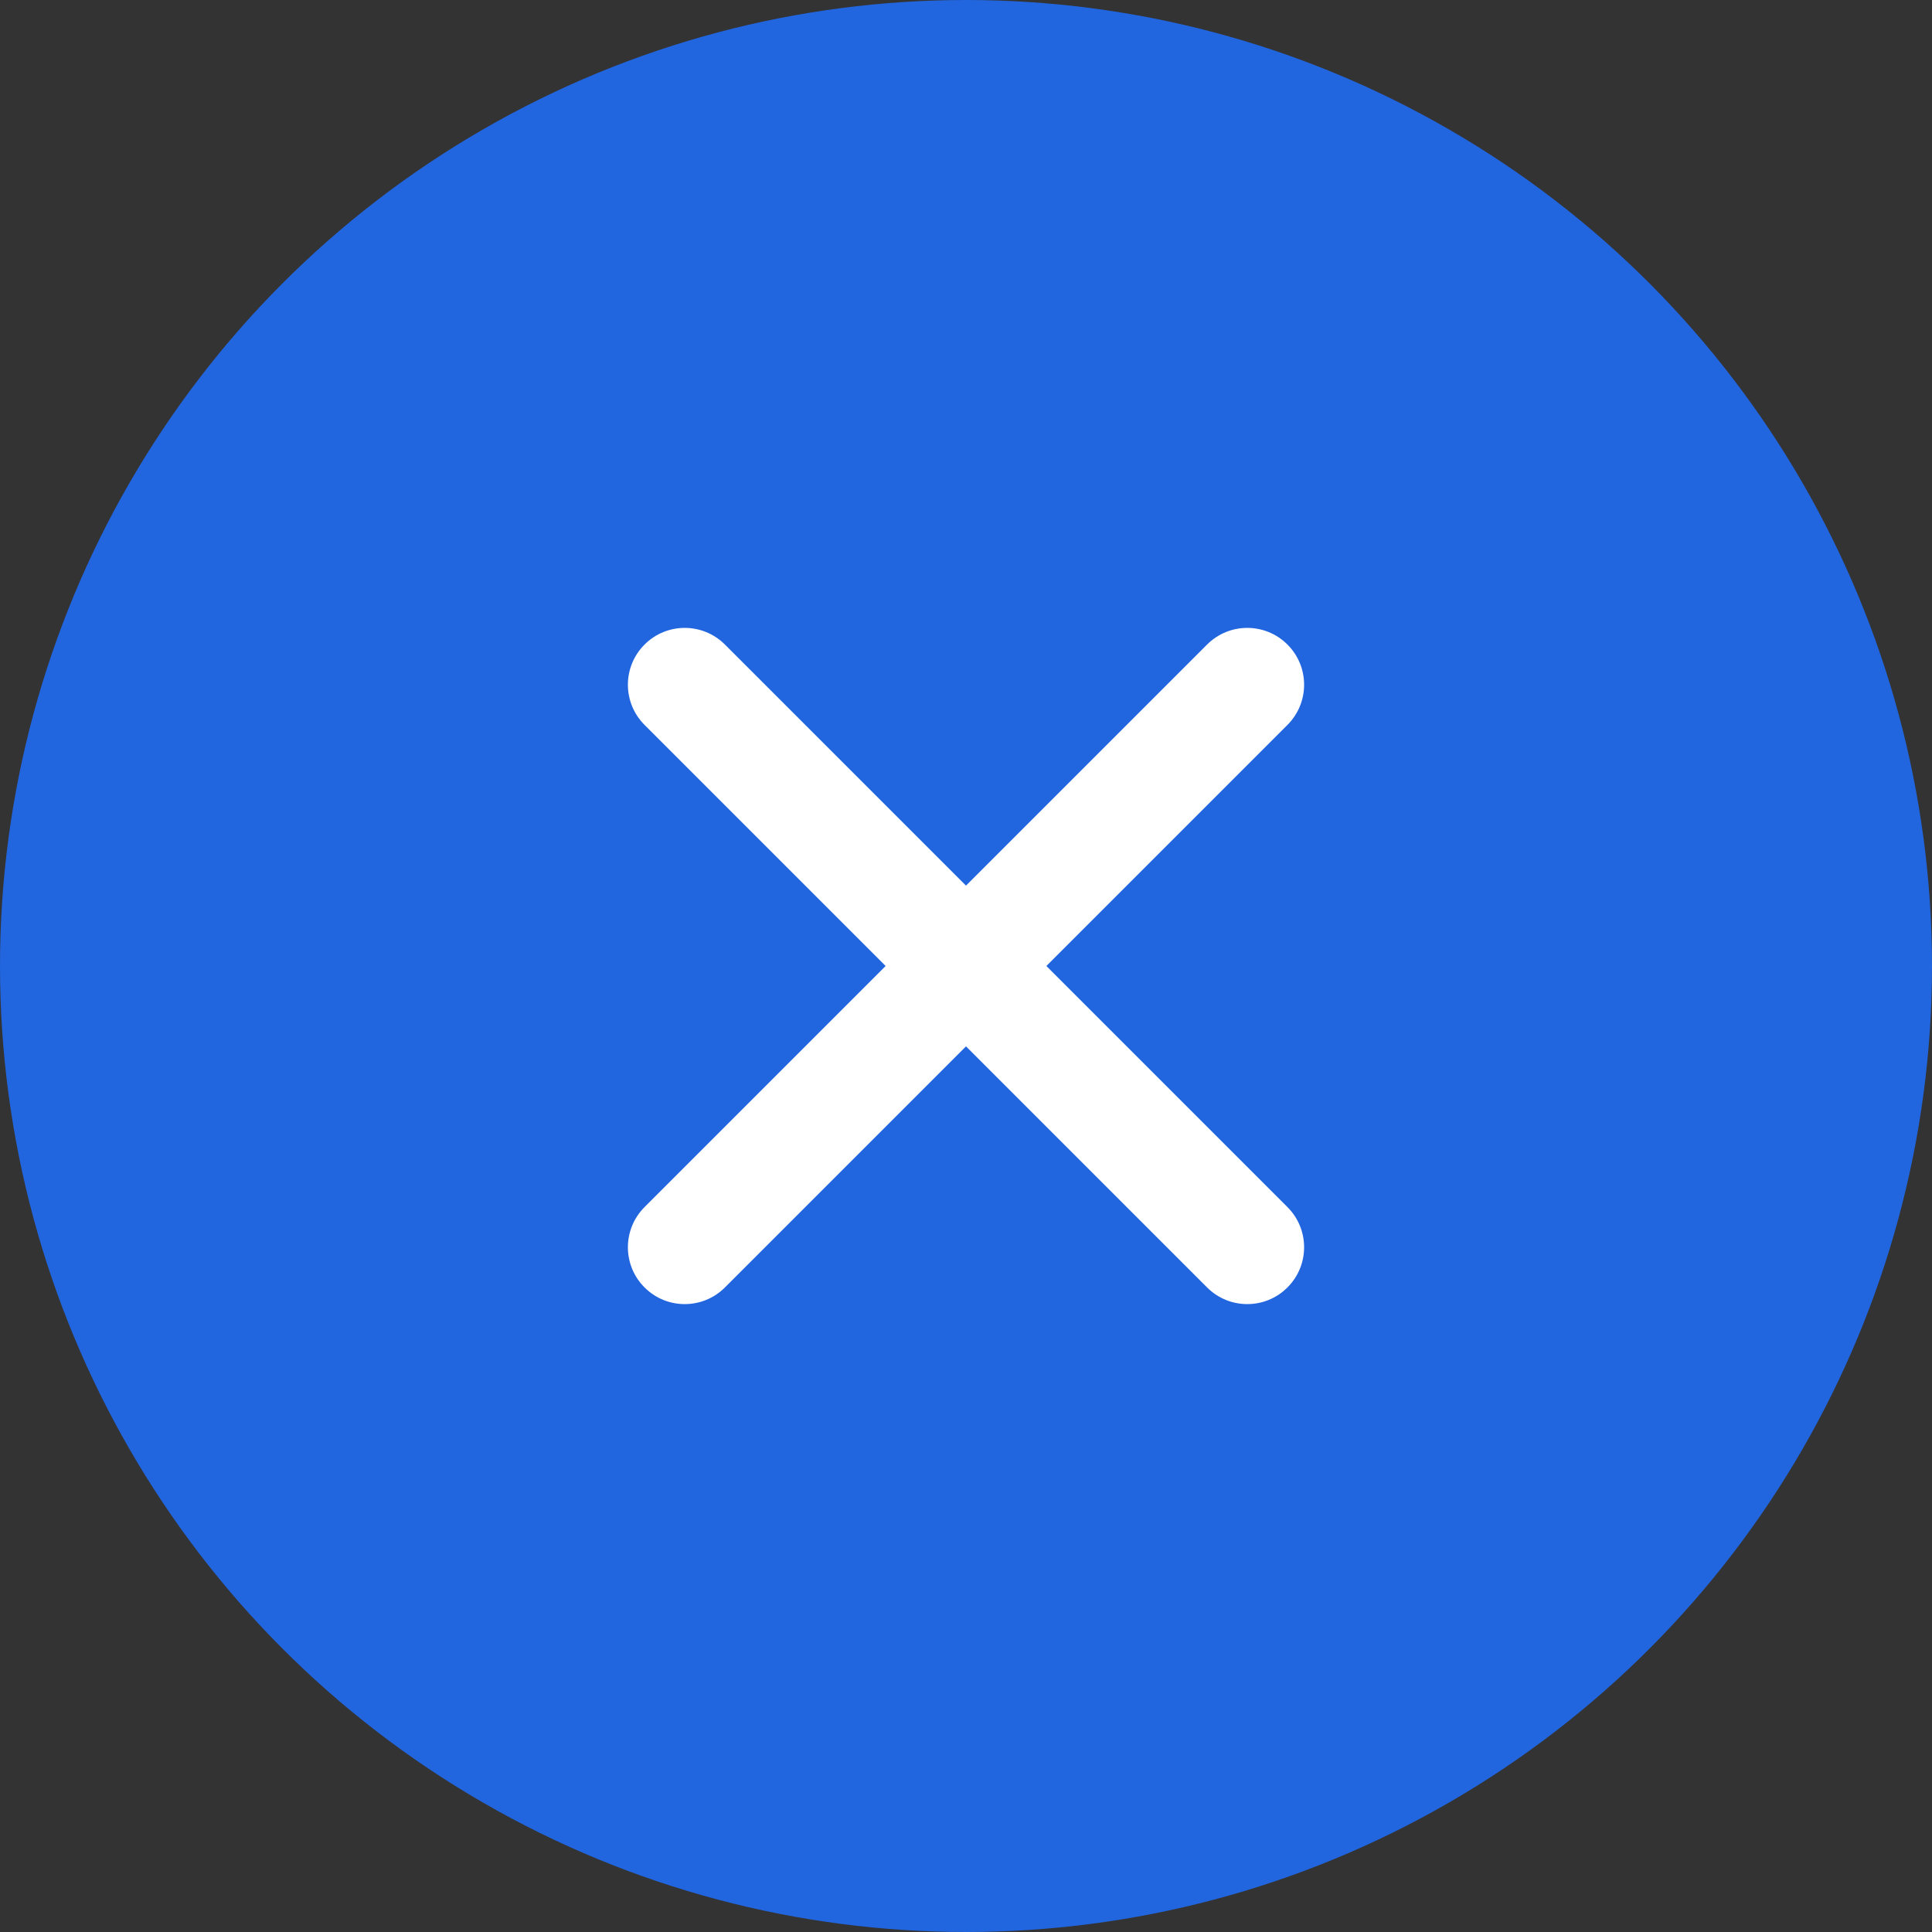 <svg width="50" height="50" viewBox="0 0 50 50" fill="none" xmlns="http://www.w3.org/2000/svg">
<rect x="0" y="0" width="50" height="50" fill="#333333" stroke="none"/>
<circle cx="25" cy="25" r="25" fill="#2165DF"/>
<path d="M31.239 33.319C31.814 33.894 32.745 33.894 33.319 33.319C33.894 32.745 33.894 31.814 33.319 31.239L27.08 25L33.319 18.761C33.894 18.186 33.894 17.255 33.319 16.681C32.745 16.106 31.814 16.106 31.239 16.681L25 22.92L18.761 16.681C18.186 16.106 17.255 16.106 16.681 16.681C16.106 17.255 16.106 18.186 16.681 18.761L22.92 25L16.681 31.239C16.106 31.814 16.106 32.745 16.681 33.319C17.255 33.894 18.186 33.894 18.761 33.319L25 27.08L31.239 33.319Z" fill="white"/>
</svg>
